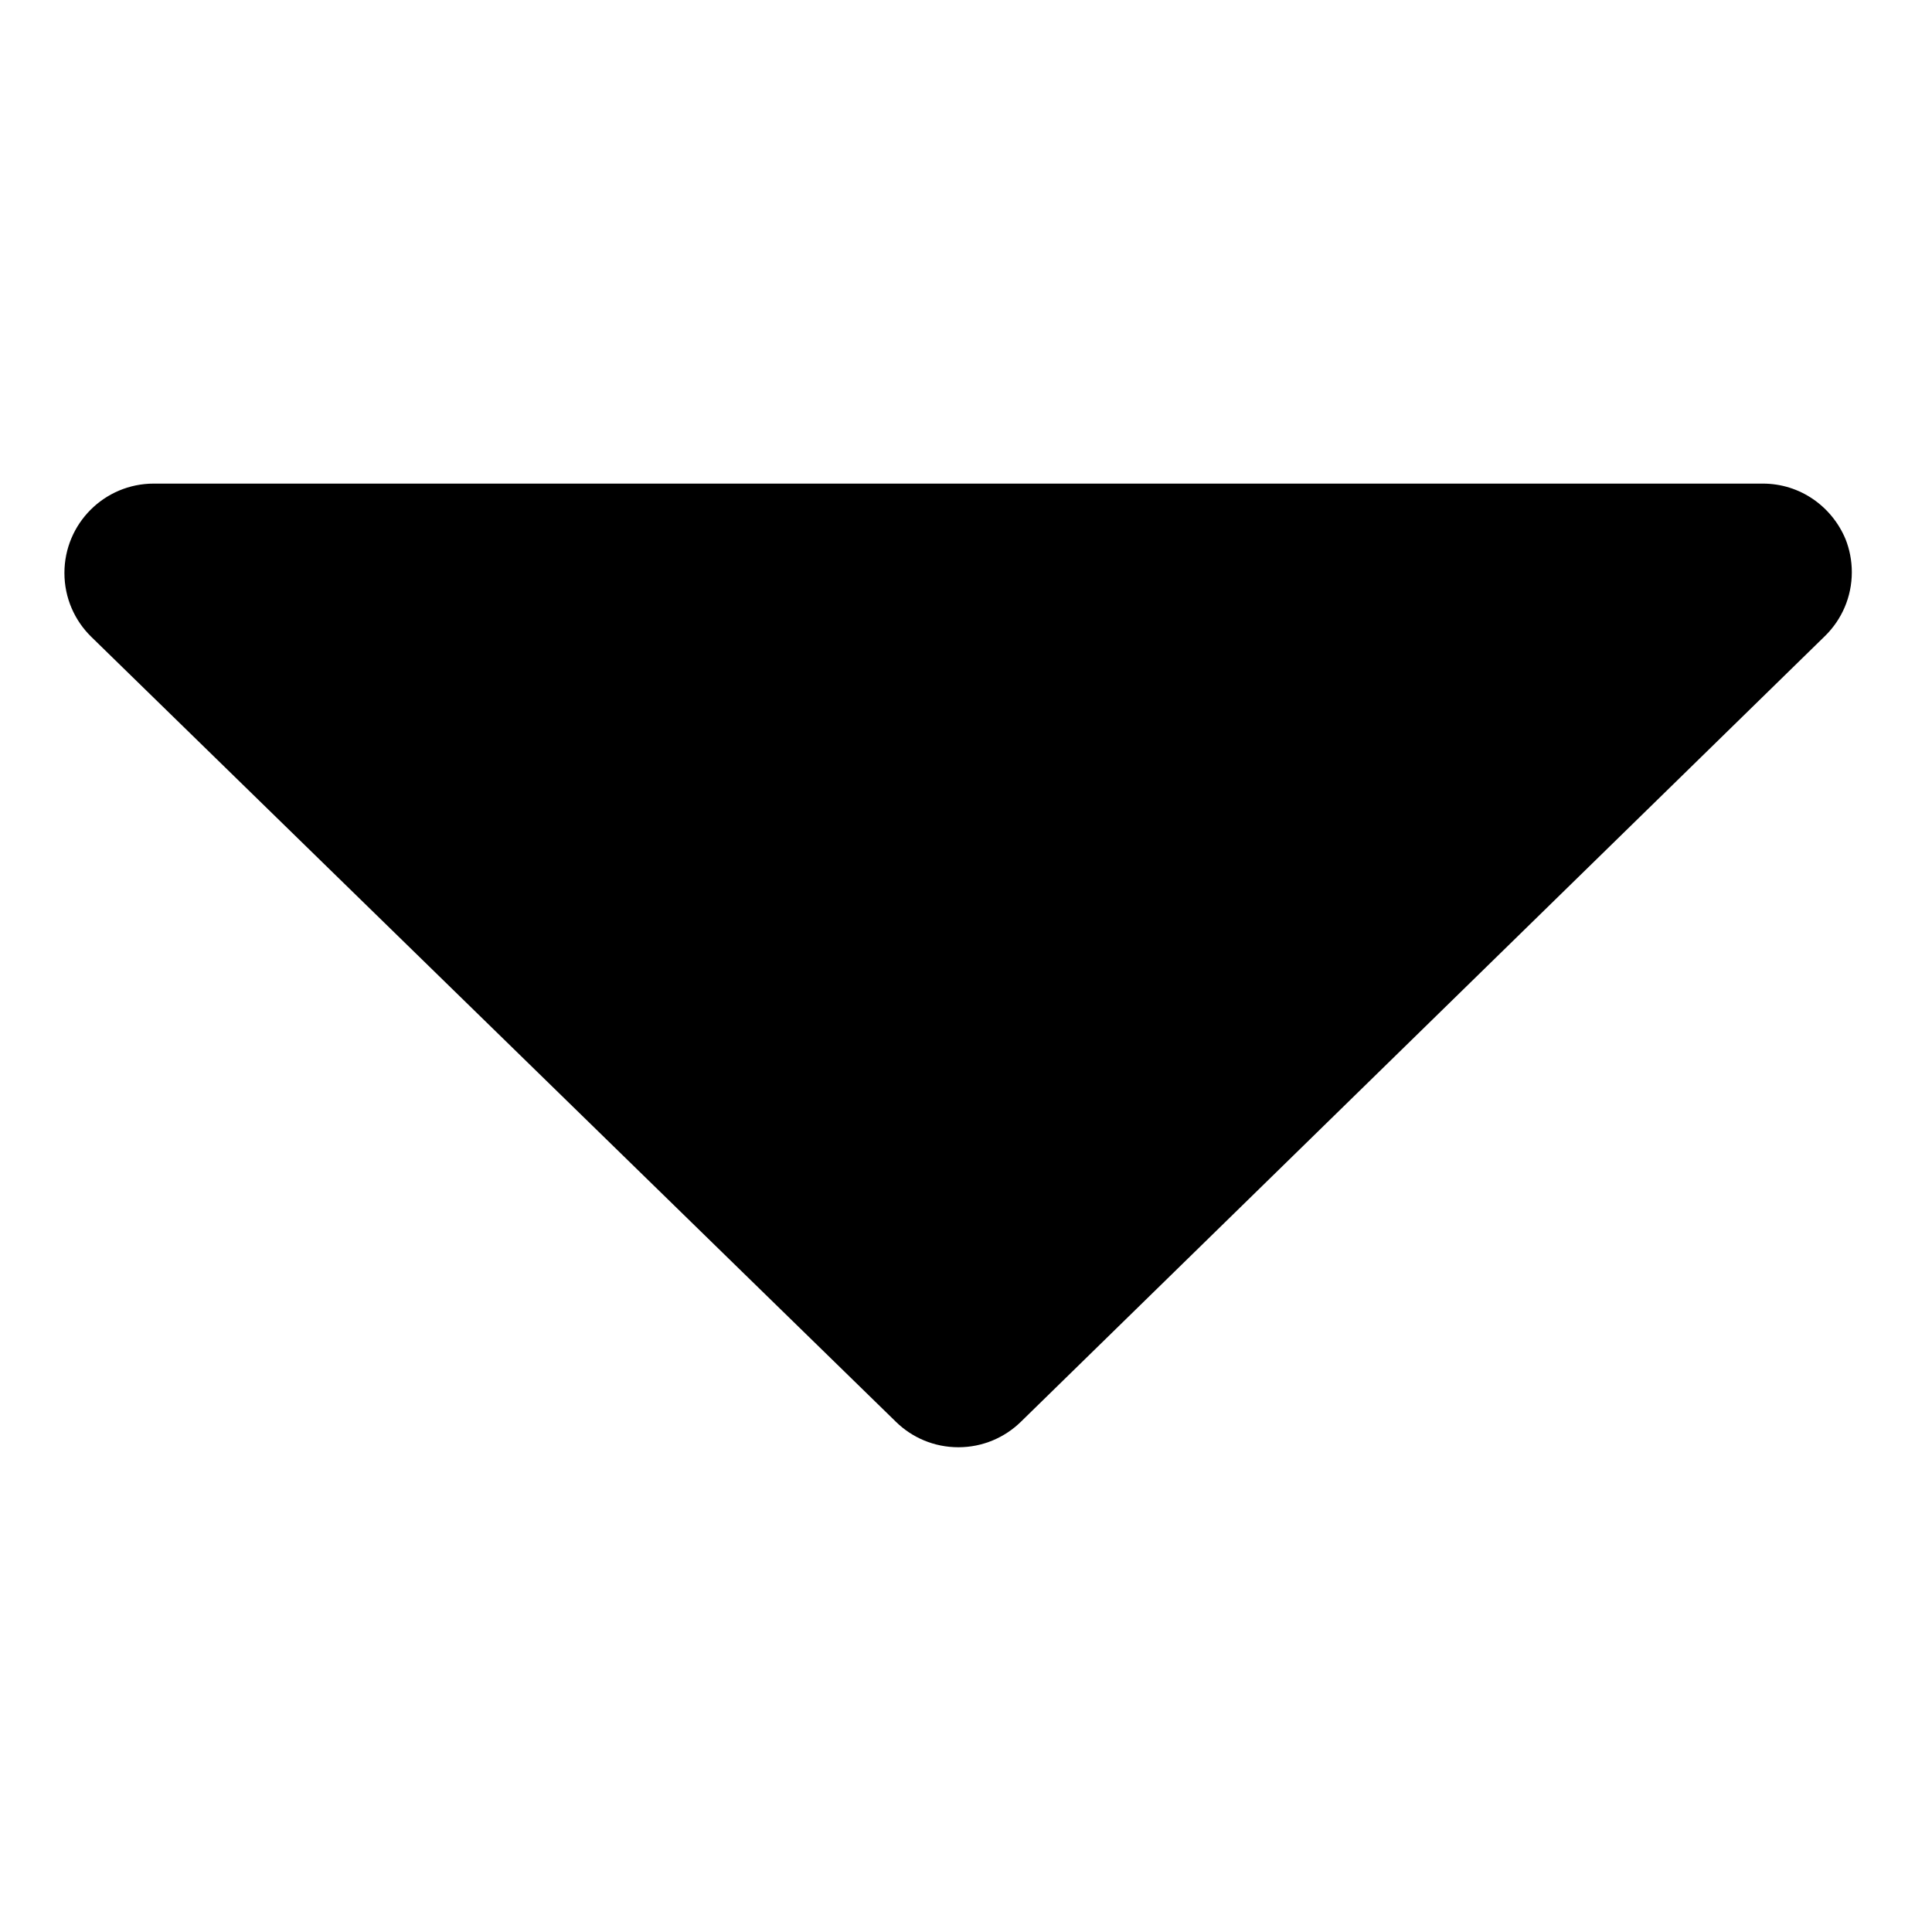<!-- Generated by IcoMoon.io -->
<svg version="1.1" xmlns="http://www.w3.org/2000/svg" width="32" height="32" viewBox="0 0 32 32">
<title>caret-down</title>
<path d="M30.57 8.935c-0.226-0.547-0.755-0.925-1.372-0.925-0.002 0-0.003 0-0.005 0h-26.644c-0.001 0-0.001 0-0.002 0-0.818 0-1.48 0.663-1.48 1.48 0 0.415 0.17 0.789 0.445 1.058l13.33 13.004c0.266 0.26 0.631 0.419 1.032 0.419s0.766-0.16 1.033-0.42l-0 0 13.322-13.018c0.274-0.269 0.443-0.643 0.443-1.056 0-0.195-0.038-0.382-0.106-0.552l0.003 0.010z"></path>
</svg>
